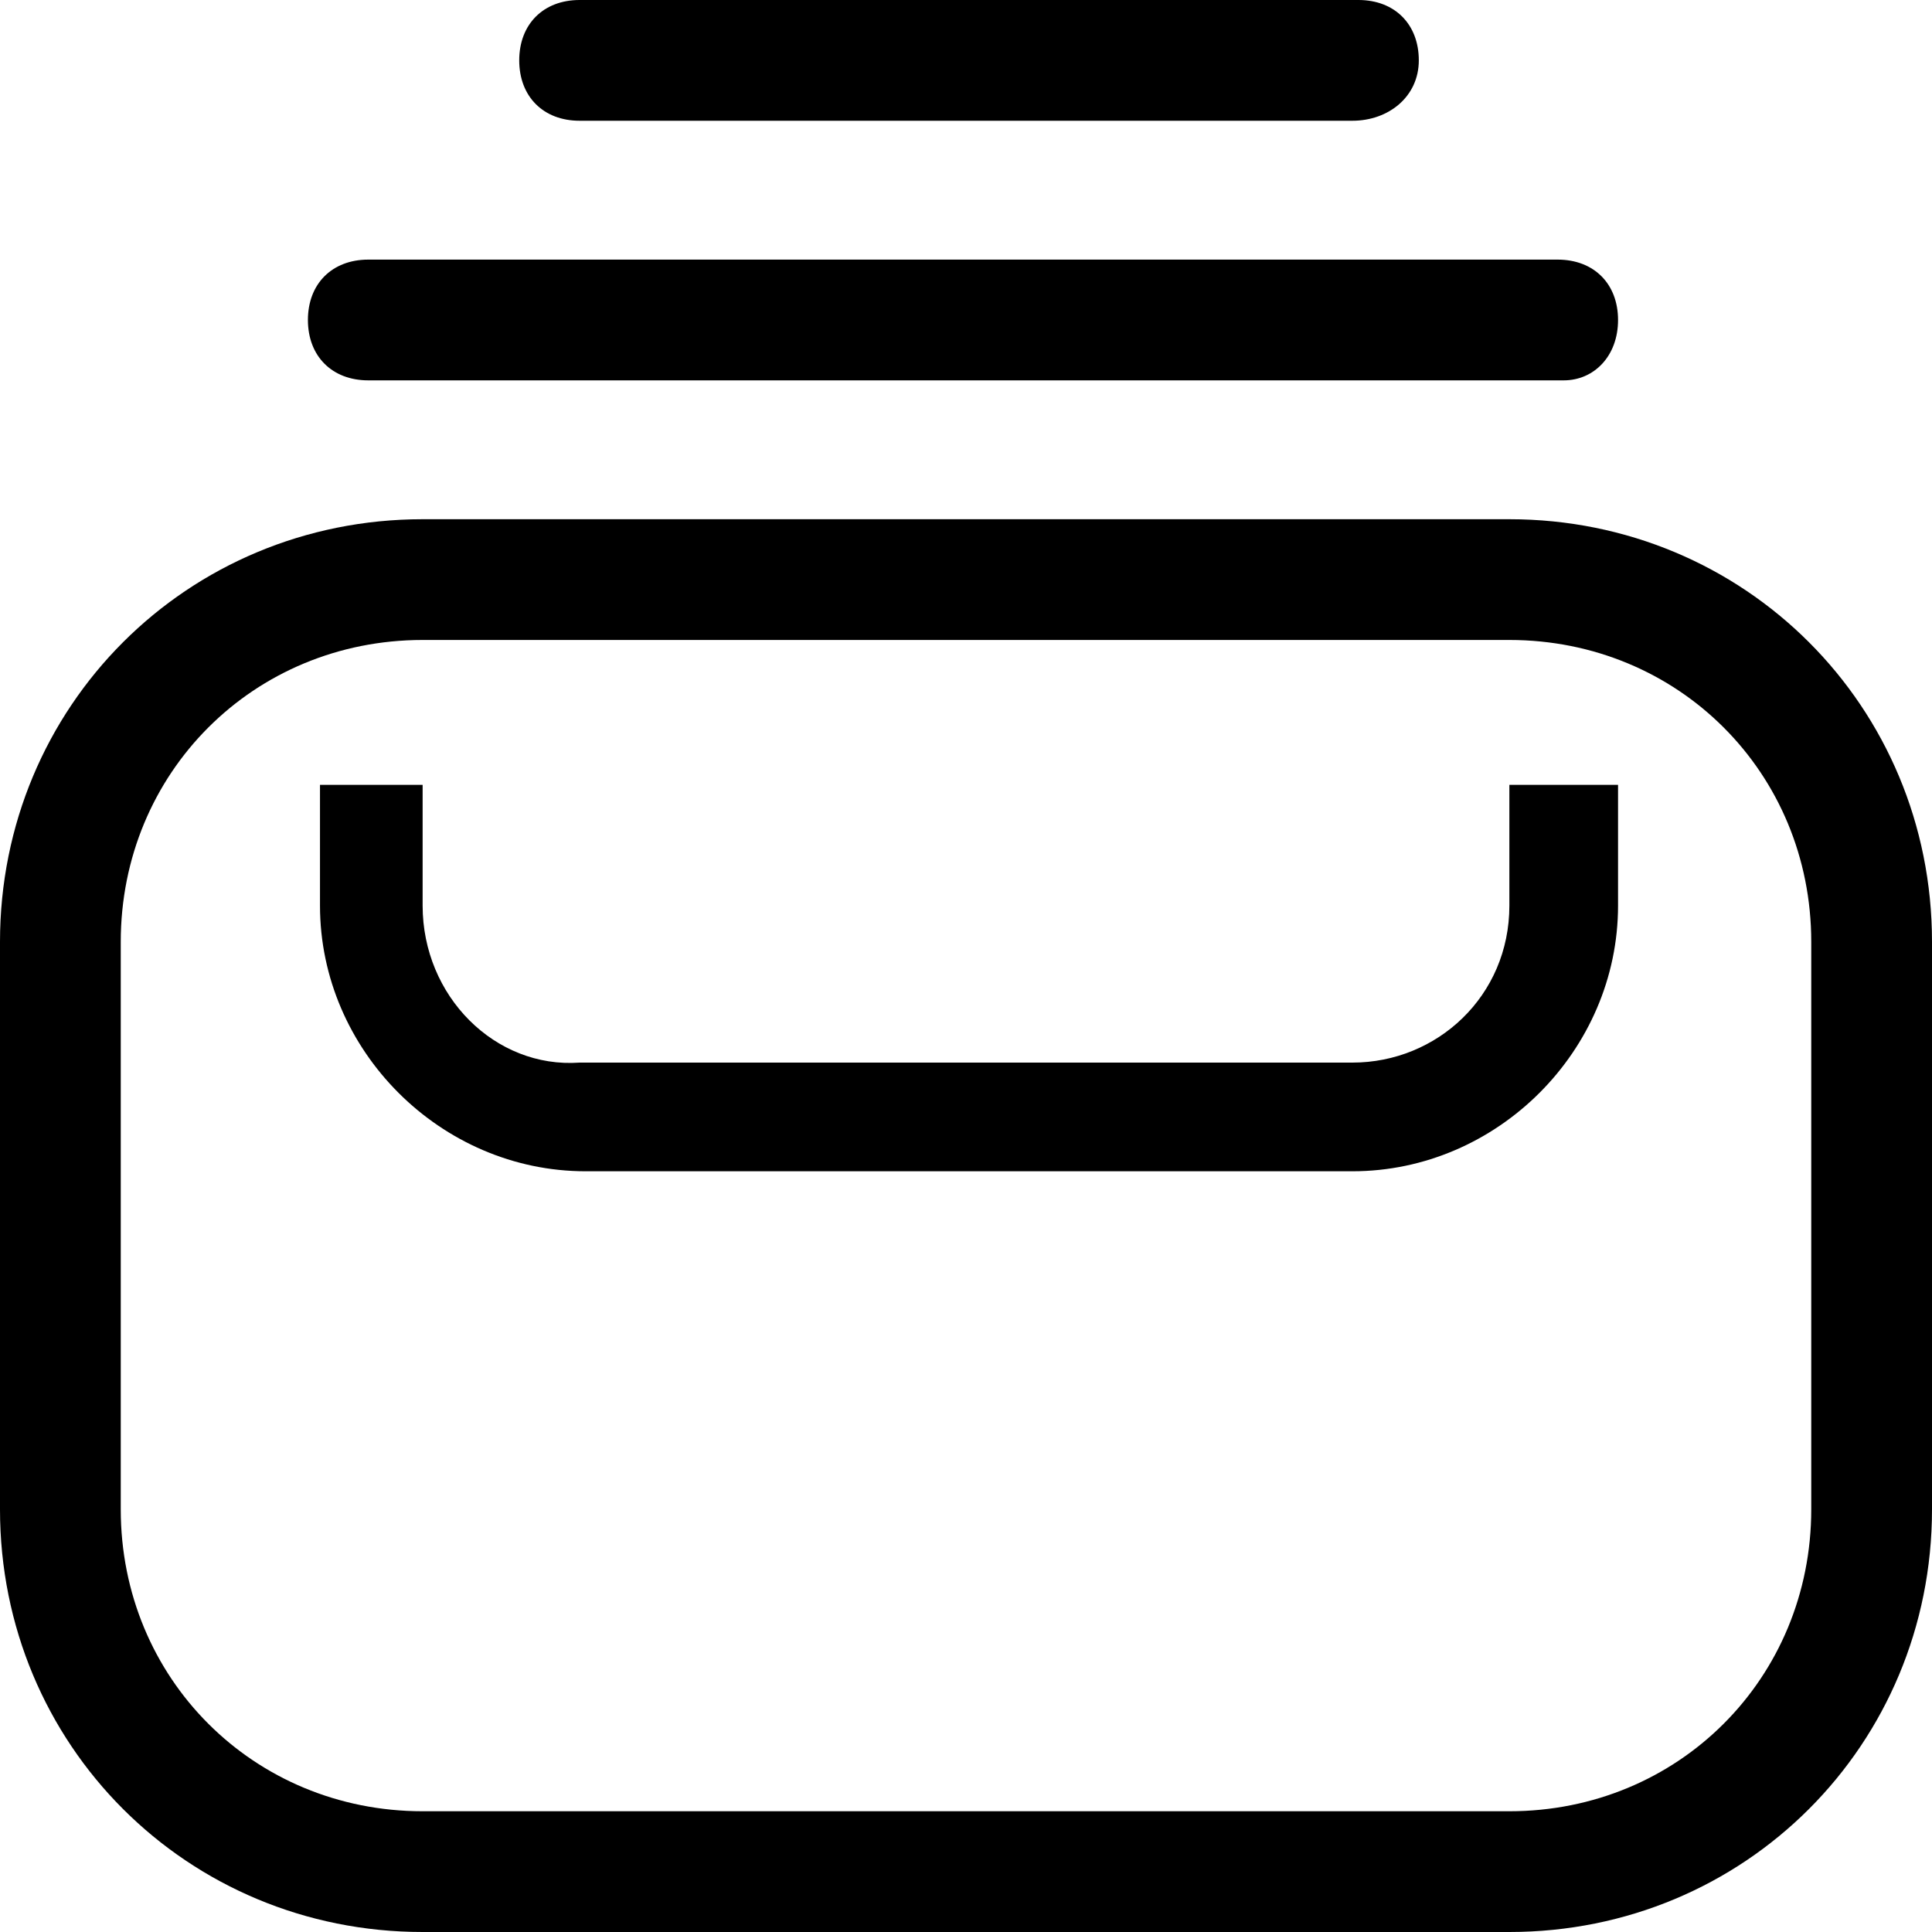 <?xml version="1.0" encoding="UTF-8" standalone="no"?>
<!-- Generator: Adobe Illustrator 21.1.0, SVG Export Plug-In . SVG Version: 6.00 Build 0)  -->

<svg
   xmlns:dc="http://purl.org/dc/elements/1.1/"
   xmlns:cc="http://creativecommons.org/ns#"
   xmlns:rdf="http://www.w3.org/1999/02/22-rdf-syntax-ns#"
   xmlns:svg="http://www.w3.org/2000/svg"
   xmlns="http://www.w3.org/2000/svg"
   xmlns:sodipodi="http://sodipodi.sourceforge.net/DTD/sodipodi-0.dtd"
   xmlns:inkscape="http://www.inkscape.org/namespaces/inkscape"
   version="1.1"
   id="Layer_1"
   x="0px"
   y="0px"
   viewBox="0 0 32 32"
   style="enable-background:new 0 0 32 32;"
   xml:space="preserve"
   inkscape:version="0.91 r13725"
   sodipodi:docname="schemas.svg"><defs
     id="defs5885" /><sodipodi:namedview
     pagecolor="#ffffff"
     bordercolor="#666666"
     borderopacity="1"
     objecttolerance="10"
     gridtolerance="10"
     guidetolerance="10"
     inkscape:pageopacity="0"
     inkscape:pageshadow="2"
     inkscape:window-width="1920"
     inkscape:window-height="1017"
     id="namedview5883"
     showgrid="false"
     inkscape:zoom="7.375"
     inkscape:cx="-0.88135593"
     inkscape:cy="16"
     inkscape:window-x="1912"
     inkscape:window-y="-8"
     inkscape:window-maximized="1"
     inkscape:current-layer="Layer_1" /><style
     type="text/css"
     id="style5861">
	.st0{opacity:0;}
	.st1{fill:#FF3386;}
	.st2{fill:#3389FF;}
</style><g
     class="st0"
     id="g5863"
     style="fill:#000000"><rect
       class="st1"
       width="32"
       height="32"
       id="rect5865"
       style="fill:#000000" /></g><g
     id="g5867"
     style="fill:#000000"><path
       class="st2"
       d="M25,32H7c-3.9,0-7-3.1-7-7v-9.4c0-3.9,3.1-7,7-7h18c3.9,0,7,3.1,7,7V25C32,28.9,28.9,32,25,32z M7,10.6   c-2.8,0-5,2.2-5,5V25c0,2.8,2.2,5,5,5h18c2.8,0,5-2.2,5-5v-9.4c0-2.8-2.2-5-5-5H7z"
       id="path5869"
       style="fill:#000000" /></g><g
     id="g5871"
     style="fill:#000000"><path
       class="st2"
       d="M25.9,6.3H6.1c-0.6,0-1-0.4-1-1s0.4-1,1-1h19.7c0.6,0,1,0.4,1,1S26.4,6.3,25.9,6.3z"
       id="path5873"
       style="fill:#000000" /></g><g
     id="g5875"
     style="fill:#000000"><path
       class="st2"
       d="M22.4,2H9.6c-0.6,0-1-0.4-1-1s0.4-1,1-1h12.9c0.6,0,1,0.4,1,1S23,2,22.4,2z"
       id="path5877"
       style="fill:#000000" /></g><g
     id="g5879"
     style="fill:#000000"><path
       class="st2"
       d="M25,13v2c0,1.5-1.2,2.6-2.6,2.6H9.6C8.2,17.7,7,16.5,7,15v-2H5.3v2c0,2.4,2,4.4,4.4,4.4h12.7   c2.4,0,4.4-2,4.4-4.4v-2H25z"
       id="path5881"
       style="fill:#000000" /></g></svg>